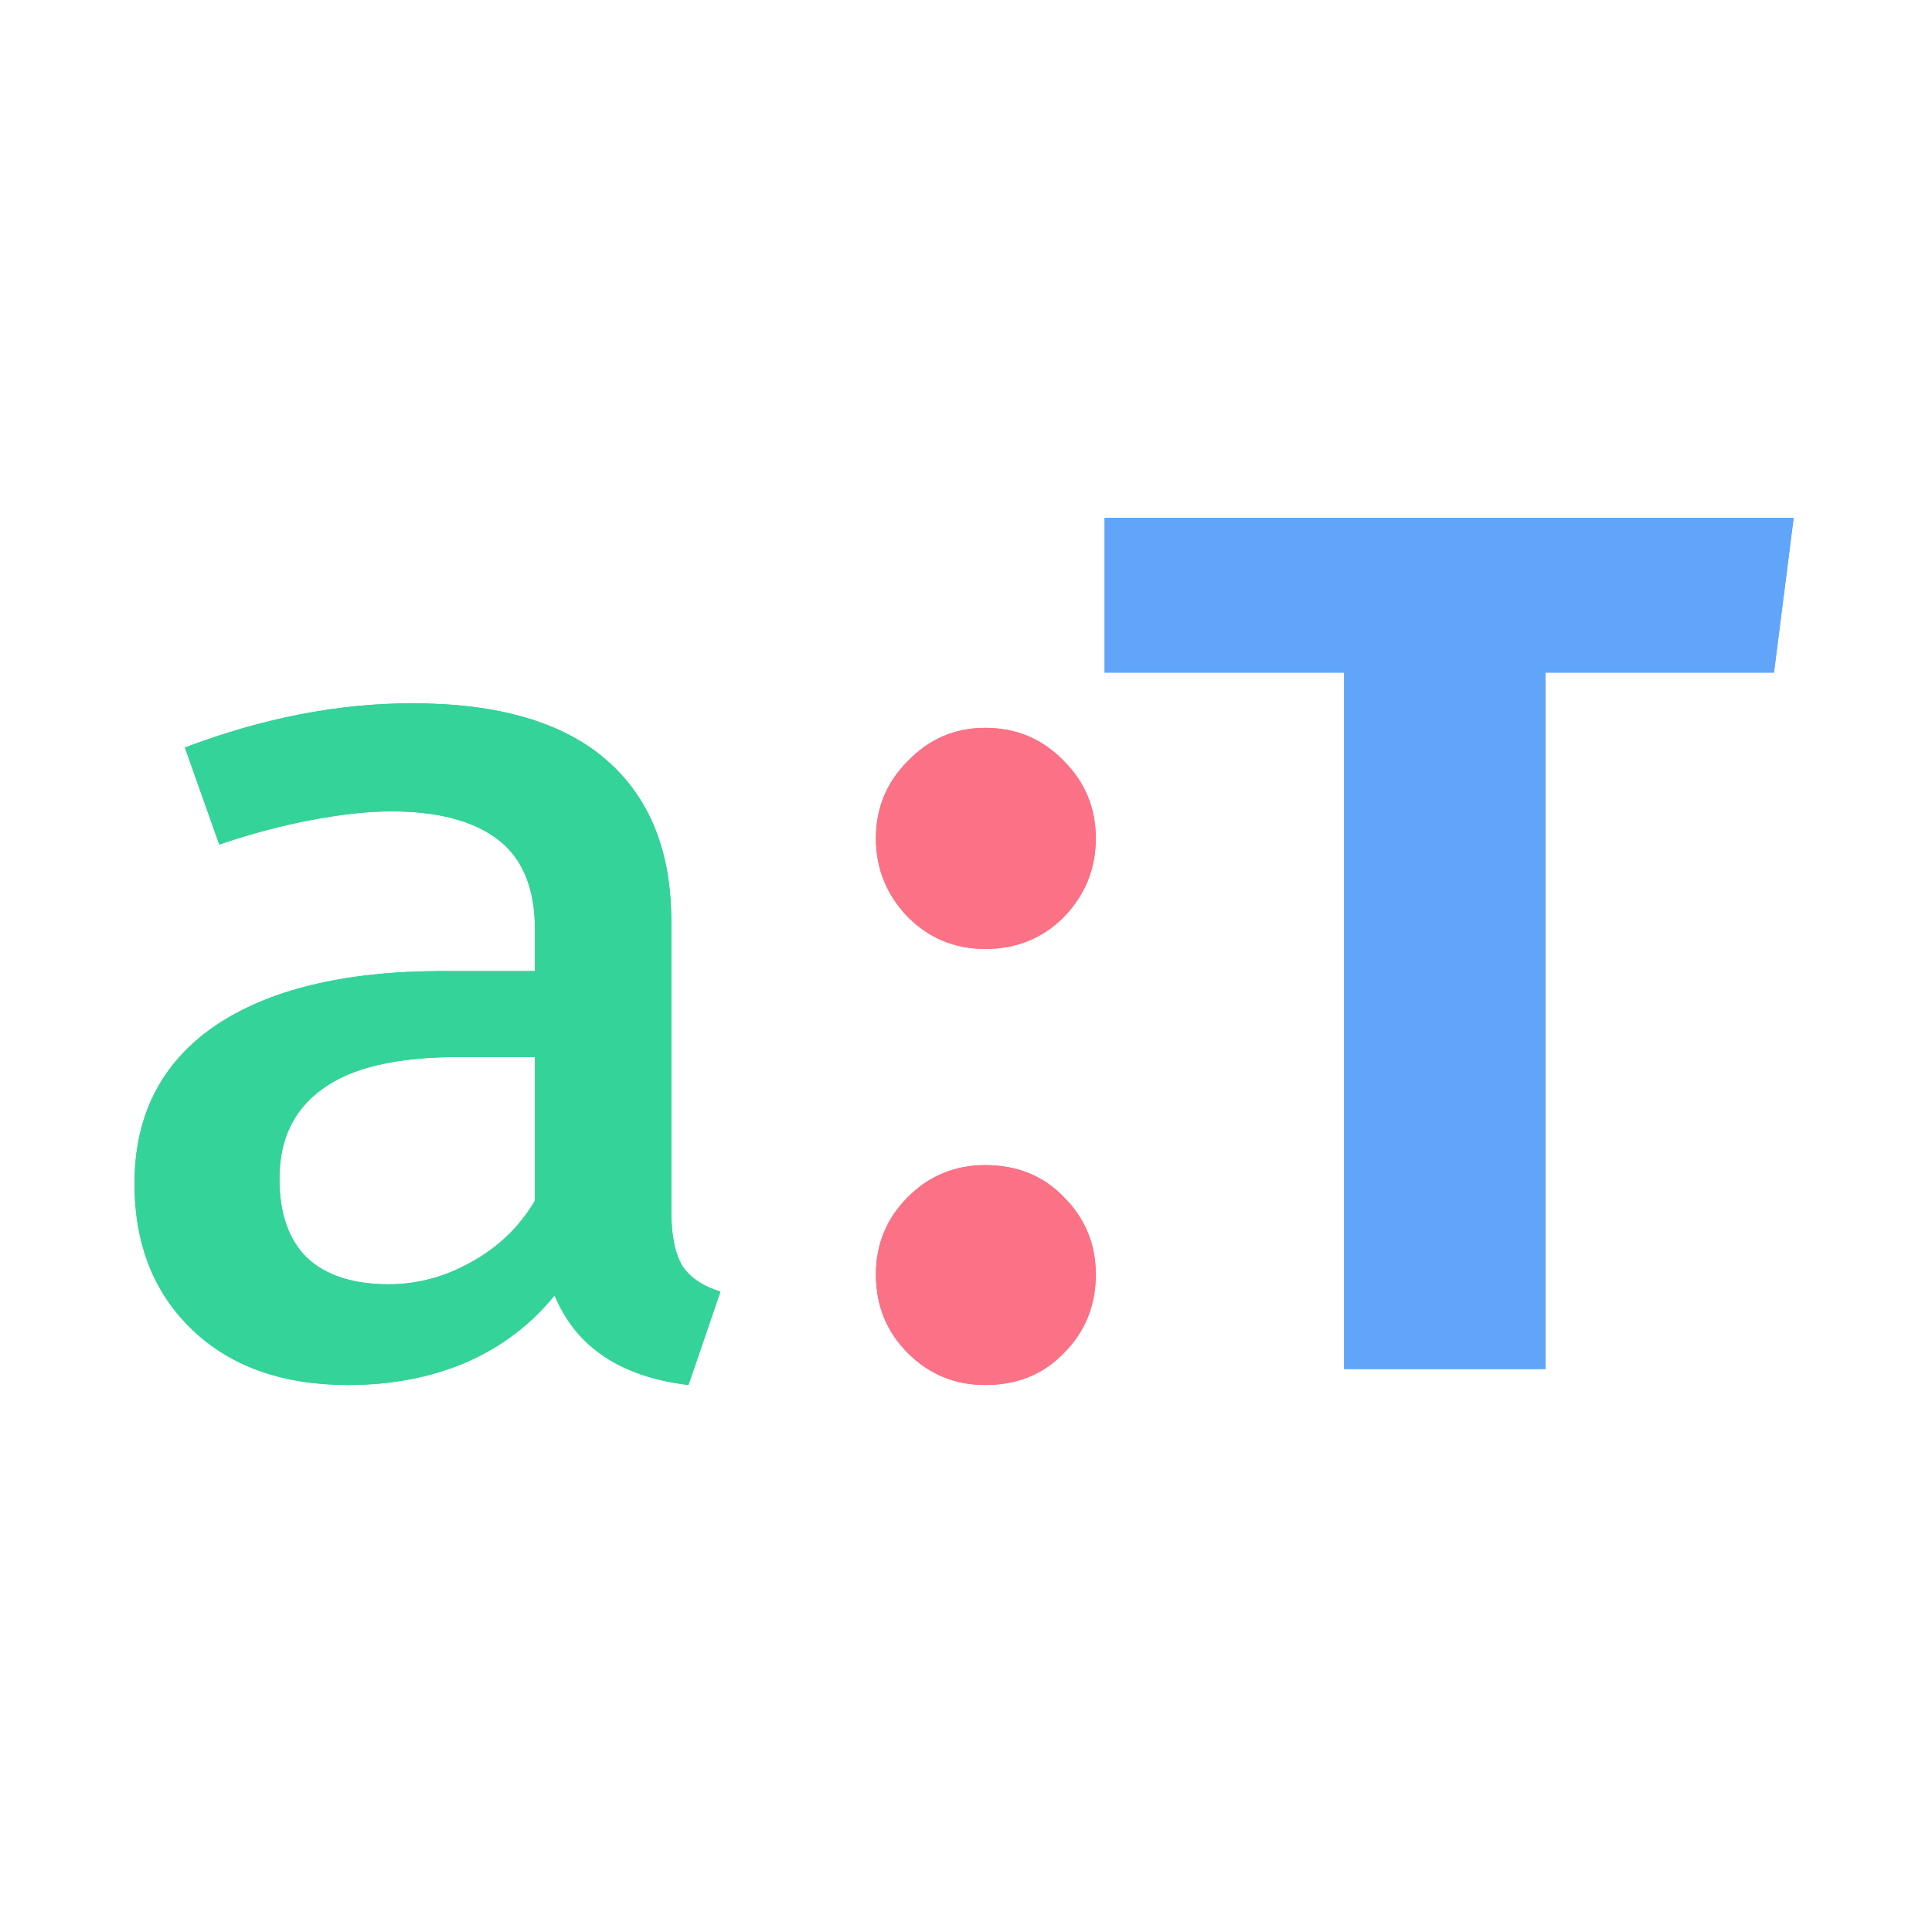 <svg width="151" height="151" viewBox="0 0 151 151" fill="none" xmlns="http://www.w3.org/2000/svg">
<mask id="mask0_1278_107" style="mask-type:alpha" maskUnits="userSpaceOnUse" x="0" y="0" width="151" height="151">
<rect width="151" height="151" fill="black"/>
</mask>
<g mask="url(#mask0_1278_107)">
<g filter="url(#filter0_f_1278_107)">
<path d="M52.465 94.616C52.465 96.536 52.754 97.976 53.33 98.936C53.906 99.832 54.898 100.504 56.306 100.952L53.809 108.248C48.498 107.608 45.01 105.272 43.346 101.24C41.489 103.544 39.154 105.304 36.337 106.52C33.586 107.672 30.546 108.248 27.218 108.248C22.098 108.248 18.034 106.808 15.025 103.928C12.018 101.048 10.514 97.24 10.514 92.504C10.514 87.192 12.594 83.096 16.753 80.216C20.977 77.336 26.93 75.896 34.609 75.896H41.809V72.632C41.809 69.432 40.849 67.096 38.929 65.624C37.01 64.152 34.225 63.416 30.578 63.416C28.785 63.416 26.706 63.64 24.337 64.088C21.97 64.536 19.57 65.176 17.137 66.008L14.45 58.424C20.529 56.12 26.45 54.968 32.209 54.968C38.929 54.968 43.986 56.44 47.377 59.384C50.77 62.328 52.465 66.52 52.465 71.96V94.616ZM30.386 100.376C32.626 100.376 34.77 99.8 36.818 98.648C38.929 97.496 40.593 95.896 41.809 93.848V82.616H35.858C30.994 82.616 27.442 83.448 25.201 85.112C22.962 86.712 21.841 89.048 21.841 92.12C21.841 94.808 22.546 96.856 23.953 98.264C25.425 99.672 27.57 100.376 30.386 100.376Z" fill="#34D399"/>
<path d="M68.46 65.528C68.46 63.16 69.292 61.144 70.956 59.48C72.62 57.752 74.636 56.888 77.004 56.888C79.436 56.888 81.484 57.752 83.148 59.48C84.812 61.144 85.644 63.16 85.644 65.528C85.644 67.896 84.812 69.944 83.148 71.672C81.484 73.336 79.436 74.168 77.004 74.168C74.636 74.168 72.62 73.336 70.956 71.672C69.292 69.944 68.46 67.896 68.46 65.528ZM68.46 99.608C68.46 97.24 69.292 95.224 70.956 93.56C72.62 91.896 74.636 91.064 77.004 91.064C79.5 91.064 81.548 91.896 83.148 93.56C84.812 95.224 85.644 97.24 85.644 99.608C85.644 102.04 84.812 104.088 83.148 105.752C81.548 107.416 79.5 108.248 77.004 108.248C74.636 108.248 72.62 107.416 70.956 105.752C69.292 104.088 68.46 102.04 68.46 99.608Z" fill="#FB7185"/>
</g>
<path d="M52.465 94.616C52.465 96.536 52.754 97.976 53.33 98.936C53.906 99.832 54.898 100.504 56.306 100.952L53.809 108.248C48.498 107.608 45.01 105.272 43.346 101.24C41.489 103.544 39.154 105.304 36.337 106.52C33.586 107.672 30.546 108.248 27.218 108.248C22.098 108.248 18.034 106.808 15.025 103.928C12.018 101.048 10.514 97.24 10.514 92.504C10.514 87.192 12.594 83.096 16.753 80.216C20.977 77.336 26.93 75.896 34.609 75.896H41.809V72.632C41.809 69.432 40.849 67.096 38.929 65.624C37.01 64.152 34.225 63.416 30.578 63.416C28.785 63.416 26.706 63.64 24.337 64.088C21.97 64.536 19.57 65.176 17.137 66.008L14.45 58.424C20.529 56.12 26.45 54.968 32.209 54.968C38.929 54.968 43.986 56.44 47.377 59.384C50.77 62.328 52.465 66.52 52.465 71.96V94.616ZM30.386 100.376C32.626 100.376 34.77 99.8 36.818 98.648C38.929 97.496 40.593 95.896 41.809 93.848V82.616H35.858C30.994 82.616 27.442 83.448 25.201 85.112C22.962 86.712 21.841 89.048 21.841 92.12C21.841 94.808 22.546 96.856 23.953 98.264C25.425 99.672 27.57 100.376 30.386 100.376Z" fill="#34D399"/>
<path d="M68.46 65.528C68.46 63.16 69.292 61.144 70.956 59.48C72.62 57.752 74.636 56.888 77.004 56.888C79.436 56.888 81.484 57.752 83.148 59.48C84.812 61.144 85.644 63.16 85.644 65.528C85.644 67.896 84.812 69.944 83.148 71.672C81.484 73.336 79.436 74.168 77.004 74.168C74.636 74.168 72.62 73.336 70.956 71.672C69.292 69.944 68.46 67.896 68.46 65.528ZM68.46 99.608C68.46 97.24 69.292 95.224 70.956 93.56C72.62 91.896 74.636 91.064 77.004 91.064C79.5 91.064 81.548 91.896 83.148 93.56C84.812 95.224 85.644 97.24 85.644 99.608C85.644 102.04 84.812 104.088 83.148 105.752C81.548 107.416 79.5 108.248 77.004 108.248C74.636 108.248 72.62 107.416 70.956 105.752C69.292 104.088 68.46 102.04 68.46 99.608Z" fill="#FB7185"/>
<path d="M120.795 107H105.051V52.568H86.331V40.472H140.187L138.651 52.568H120.795V107Z" fill="#60A5FA"/>
<g filter="url(#filter1_f_1278_107)">
<path d="M120.795 107H105.051V52.568H86.331V40.472H140.187L138.651 52.568H120.795V107Z" fill="#60A5FA"/>
</g>
</g>
<defs>
<filter id="filter0_f_1278_107" x="0.513" y="44.968" width="95.131" height="73.28" filterUnits="userSpaceOnUse" color-interpolation-filters="sRGB">
<feFlood flood-opacity="0" result="BackgroundImageFix"/>
<feBlend mode="normal" in="SourceGraphic" in2="BackgroundImageFix" result="shape"/>
<feGaussianBlur stdDeviation="5" result="effect1_foregroundBlur_1278_107"/>
</filter>
<filter id="filter1_f_1278_107" x="76.331" y="30.472" width="73.856" height="86.528" filterUnits="userSpaceOnUse" color-interpolation-filters="sRGB">
<feFlood flood-opacity="0" result="BackgroundImageFix"/>
<feBlend mode="normal" in="SourceGraphic" in2="BackgroundImageFix" result="shape"/>
<feGaussianBlur stdDeviation="5" result="effect1_foregroundBlur_1278_107"/>
</filter>
</defs>
</svg>
